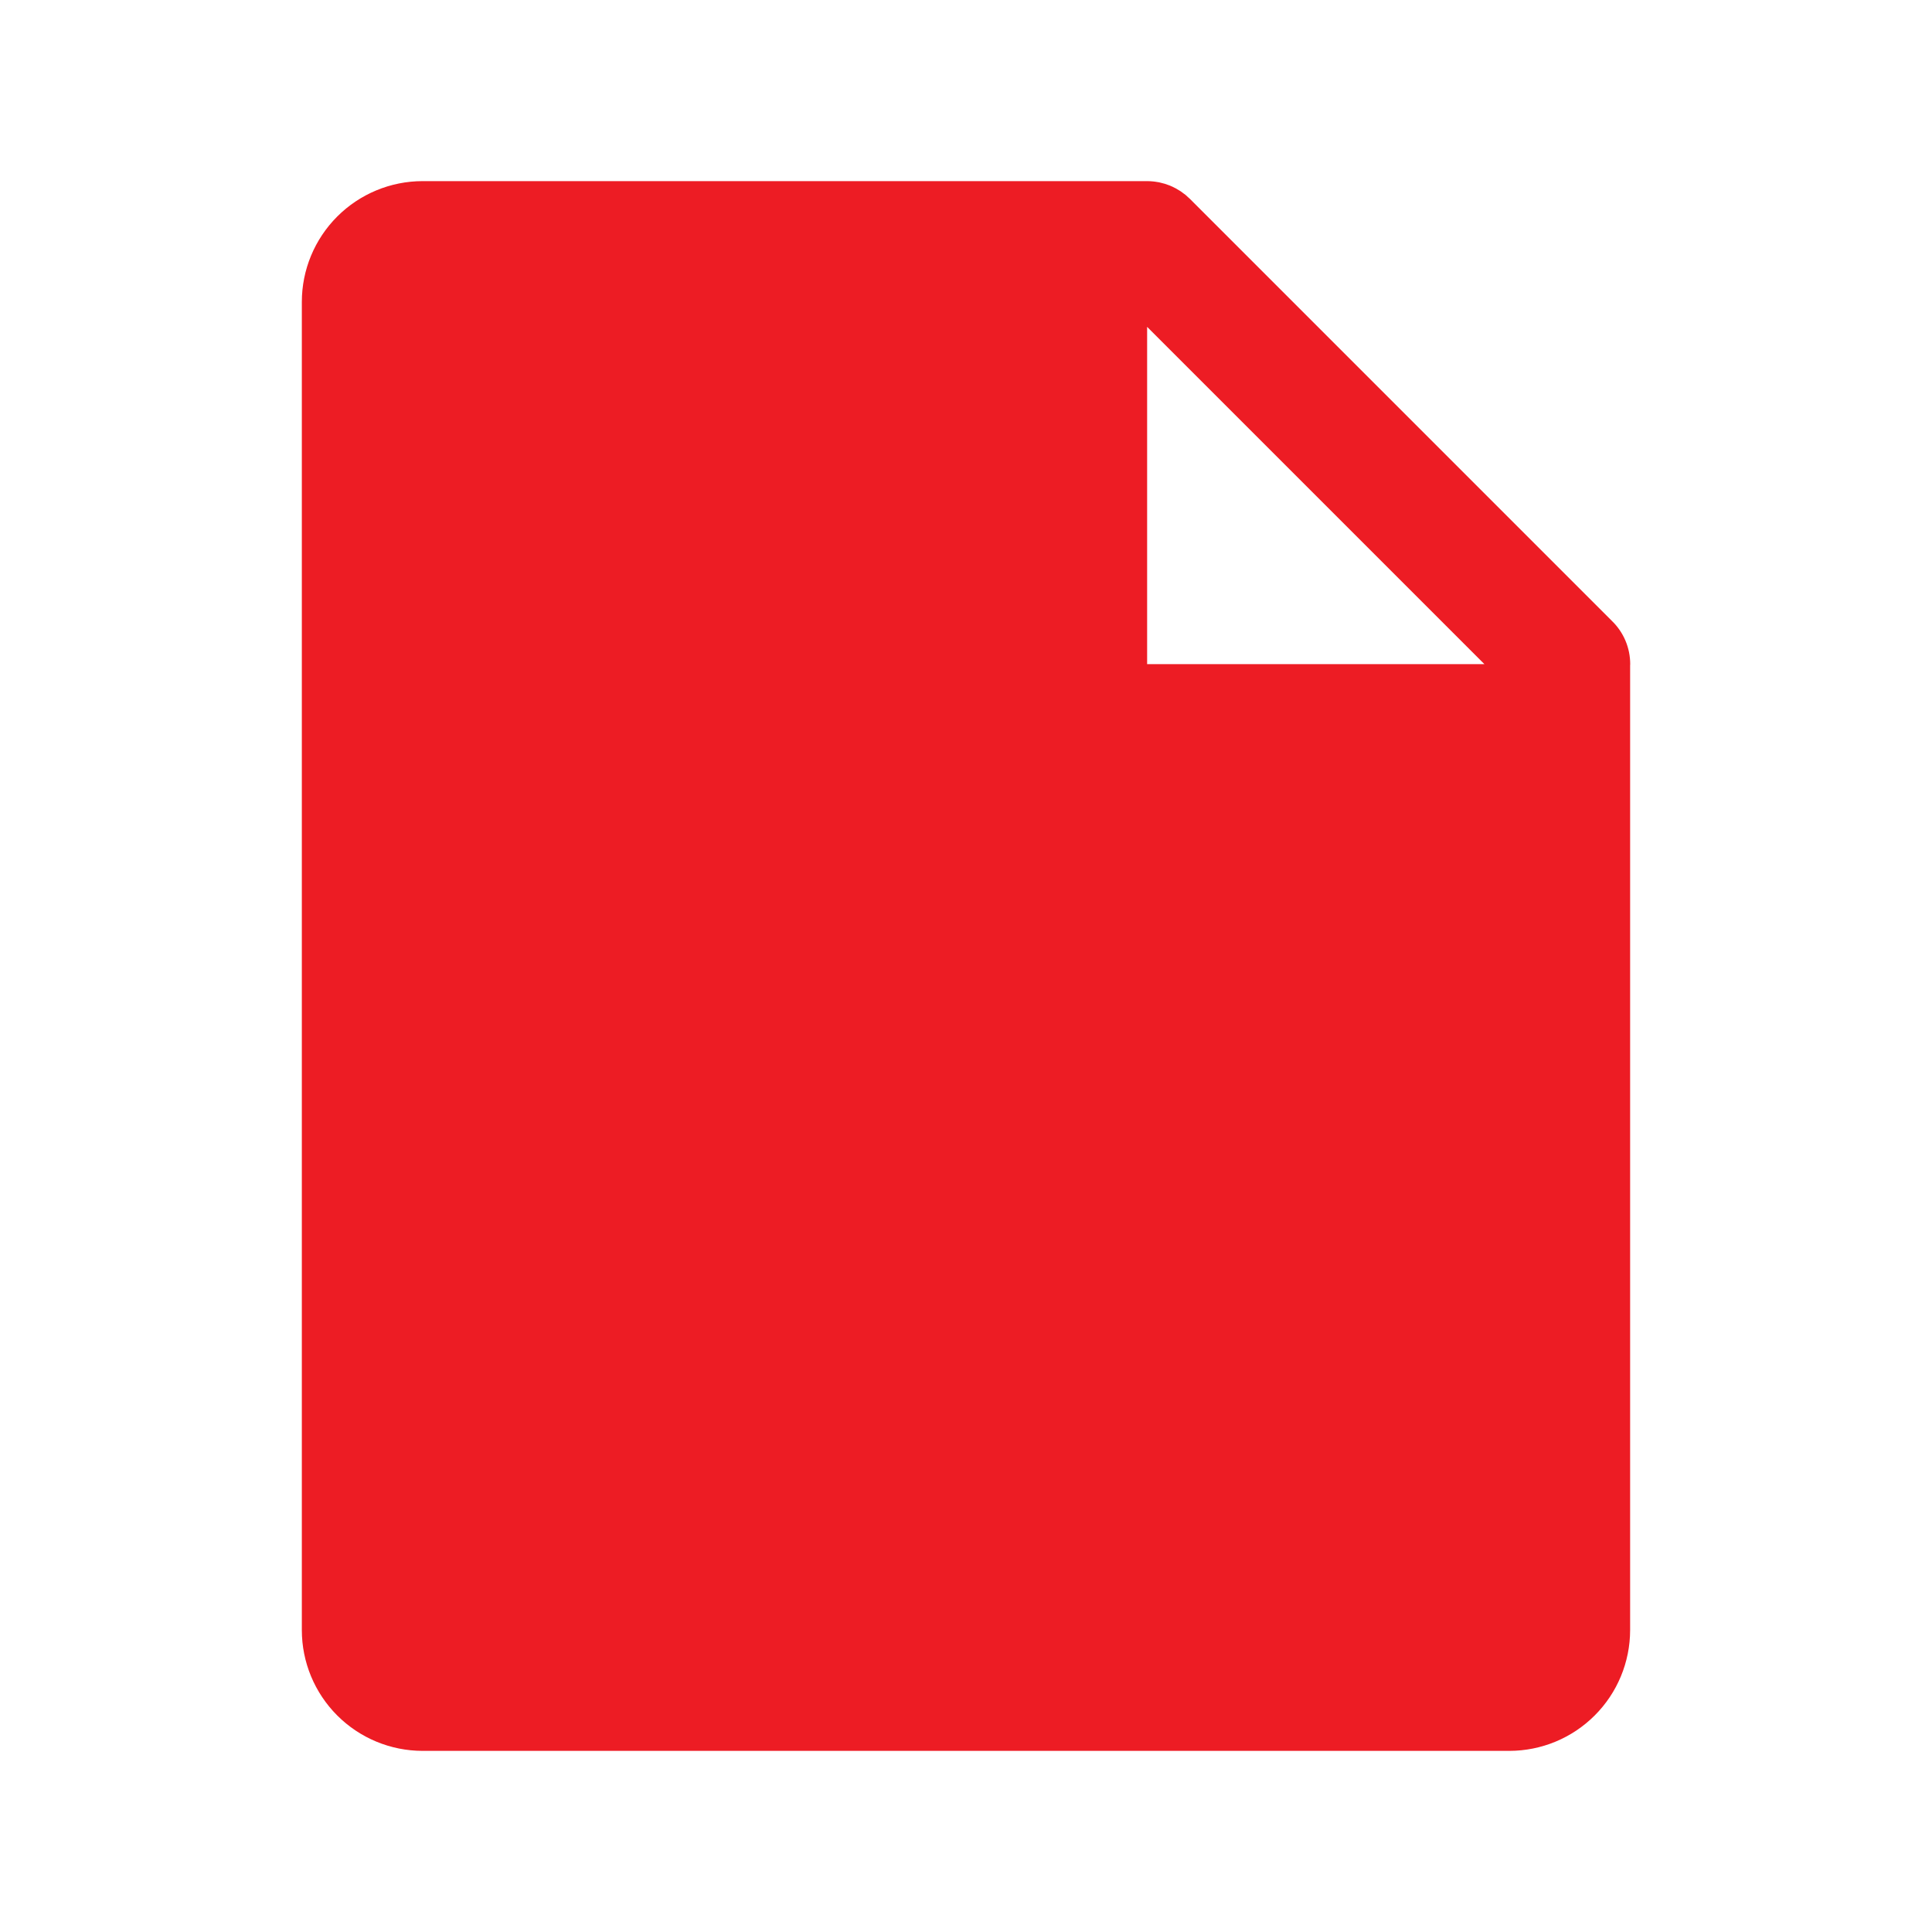 <svg width="48" height="48" viewBox="0 0 48 48" fill="none" xmlns="http://www.w3.org/2000/svg">
<path d="M40.048 15.427L29.561 4.939C29.546 4.924 29.529 4.911 29.514 4.897C29.494 4.878 29.474 4.859 29.453 4.841C29.439 4.83 29.424 4.82 29.409 4.809C29.384 4.79 29.36 4.771 29.335 4.754C29.323 4.746 29.311 4.739 29.299 4.732C29.269 4.713 29.239 4.695 29.208 4.678C29.2 4.673 29.191 4.67 29.183 4.666C29.148 4.647 29.112 4.63 29.075 4.615C29.07 4.612 29.064 4.611 29.058 4.608C29.018 4.592 28.978 4.578 28.937 4.565C28.931 4.563 28.925 4.562 28.919 4.561C28.879 4.549 28.837 4.538 28.795 4.529C28.782 4.527 28.768 4.526 28.755 4.523C28.72 4.517 28.685 4.511 28.65 4.508C28.6 4.503 28.55 4.5 28.5 4.5H10.498C9.703 4.501 8.941 4.817 8.378 5.38C7.816 5.942 7.499 6.705 7.499 7.5V40.5C7.499 41.295 7.816 42.058 8.378 42.62C8.941 43.183 9.703 43.499 10.498 43.5H37.5C38.295 43.499 39.058 43.183 39.62 42.62C40.183 42.058 40.499 41.295 40.5 40.5V16.529C40.5 16.519 40.502 16.51 40.502 16.5C40.502 16.3 40.462 16.102 40.384 15.917C40.306 15.733 40.192 15.566 40.048 15.427V15.427ZM28.5 16.5V8.121L36.879 16.5H28.5Z" fill="#ED1C24"/>
</svg>
